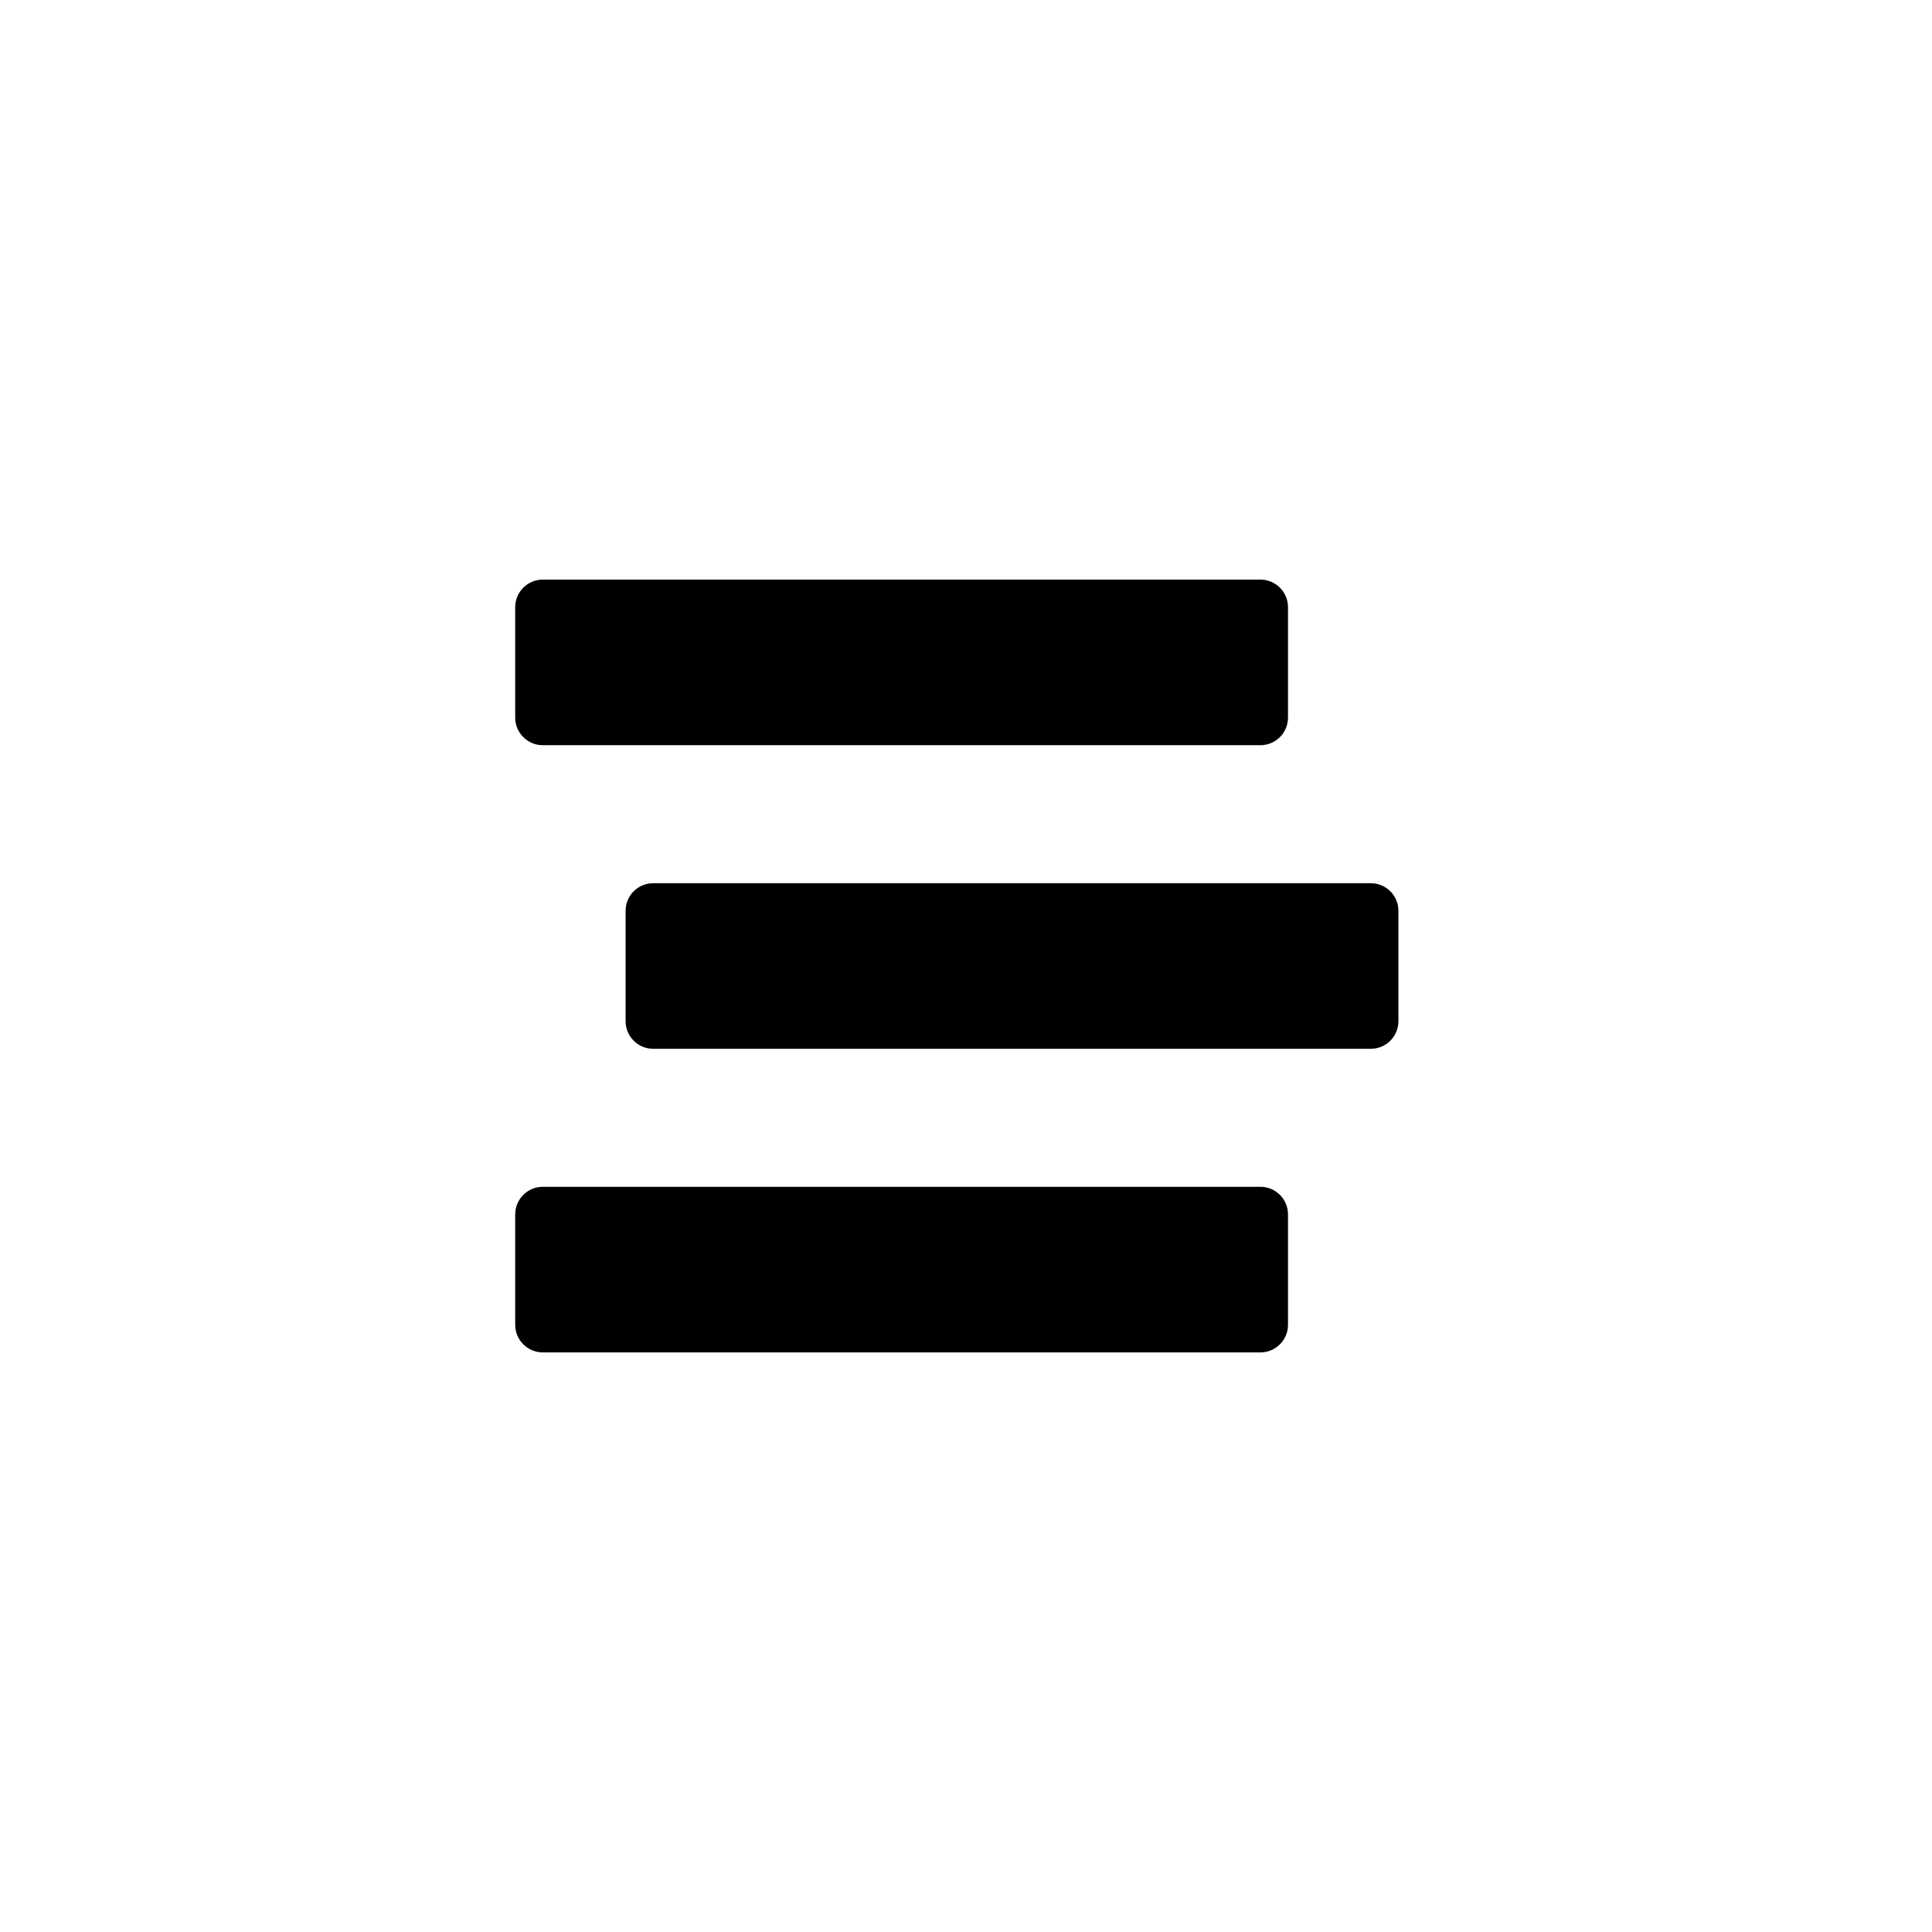 <svg xmlns="http://www.w3.org/2000/svg" width="60" height="60" viewBox="0 0 60 60" fill="none"><path d="M16.857 23.143H39.143C39.616 23.143 40 22.759 40 22.286V18.857C40 18.384 39.616 18 39.143 18H16.857C16.384 18 16 18.384 16 18.857V22.286C16 22.759 16.384 23.143 16.857 23.143ZM42.571 27.429H20.286C19.812 27.429 19.429 27.812 19.429 28.286V31.714C19.429 32.188 19.812 32.571 20.286 32.571H42.571C43.045 32.571 43.429 32.188 43.429 31.714V28.286C43.429 27.812 43.045 27.429 42.571 27.429ZM39.143 36.857H16.857C16.384 36.857 16 37.241 16 37.714V41.143C16 41.616 16.384 42 16.857 42H39.143C39.616 42 40 41.616 40 41.143V37.714C40 37.241 39.616 36.857 39.143 36.857Z" fill="black"></path></svg>